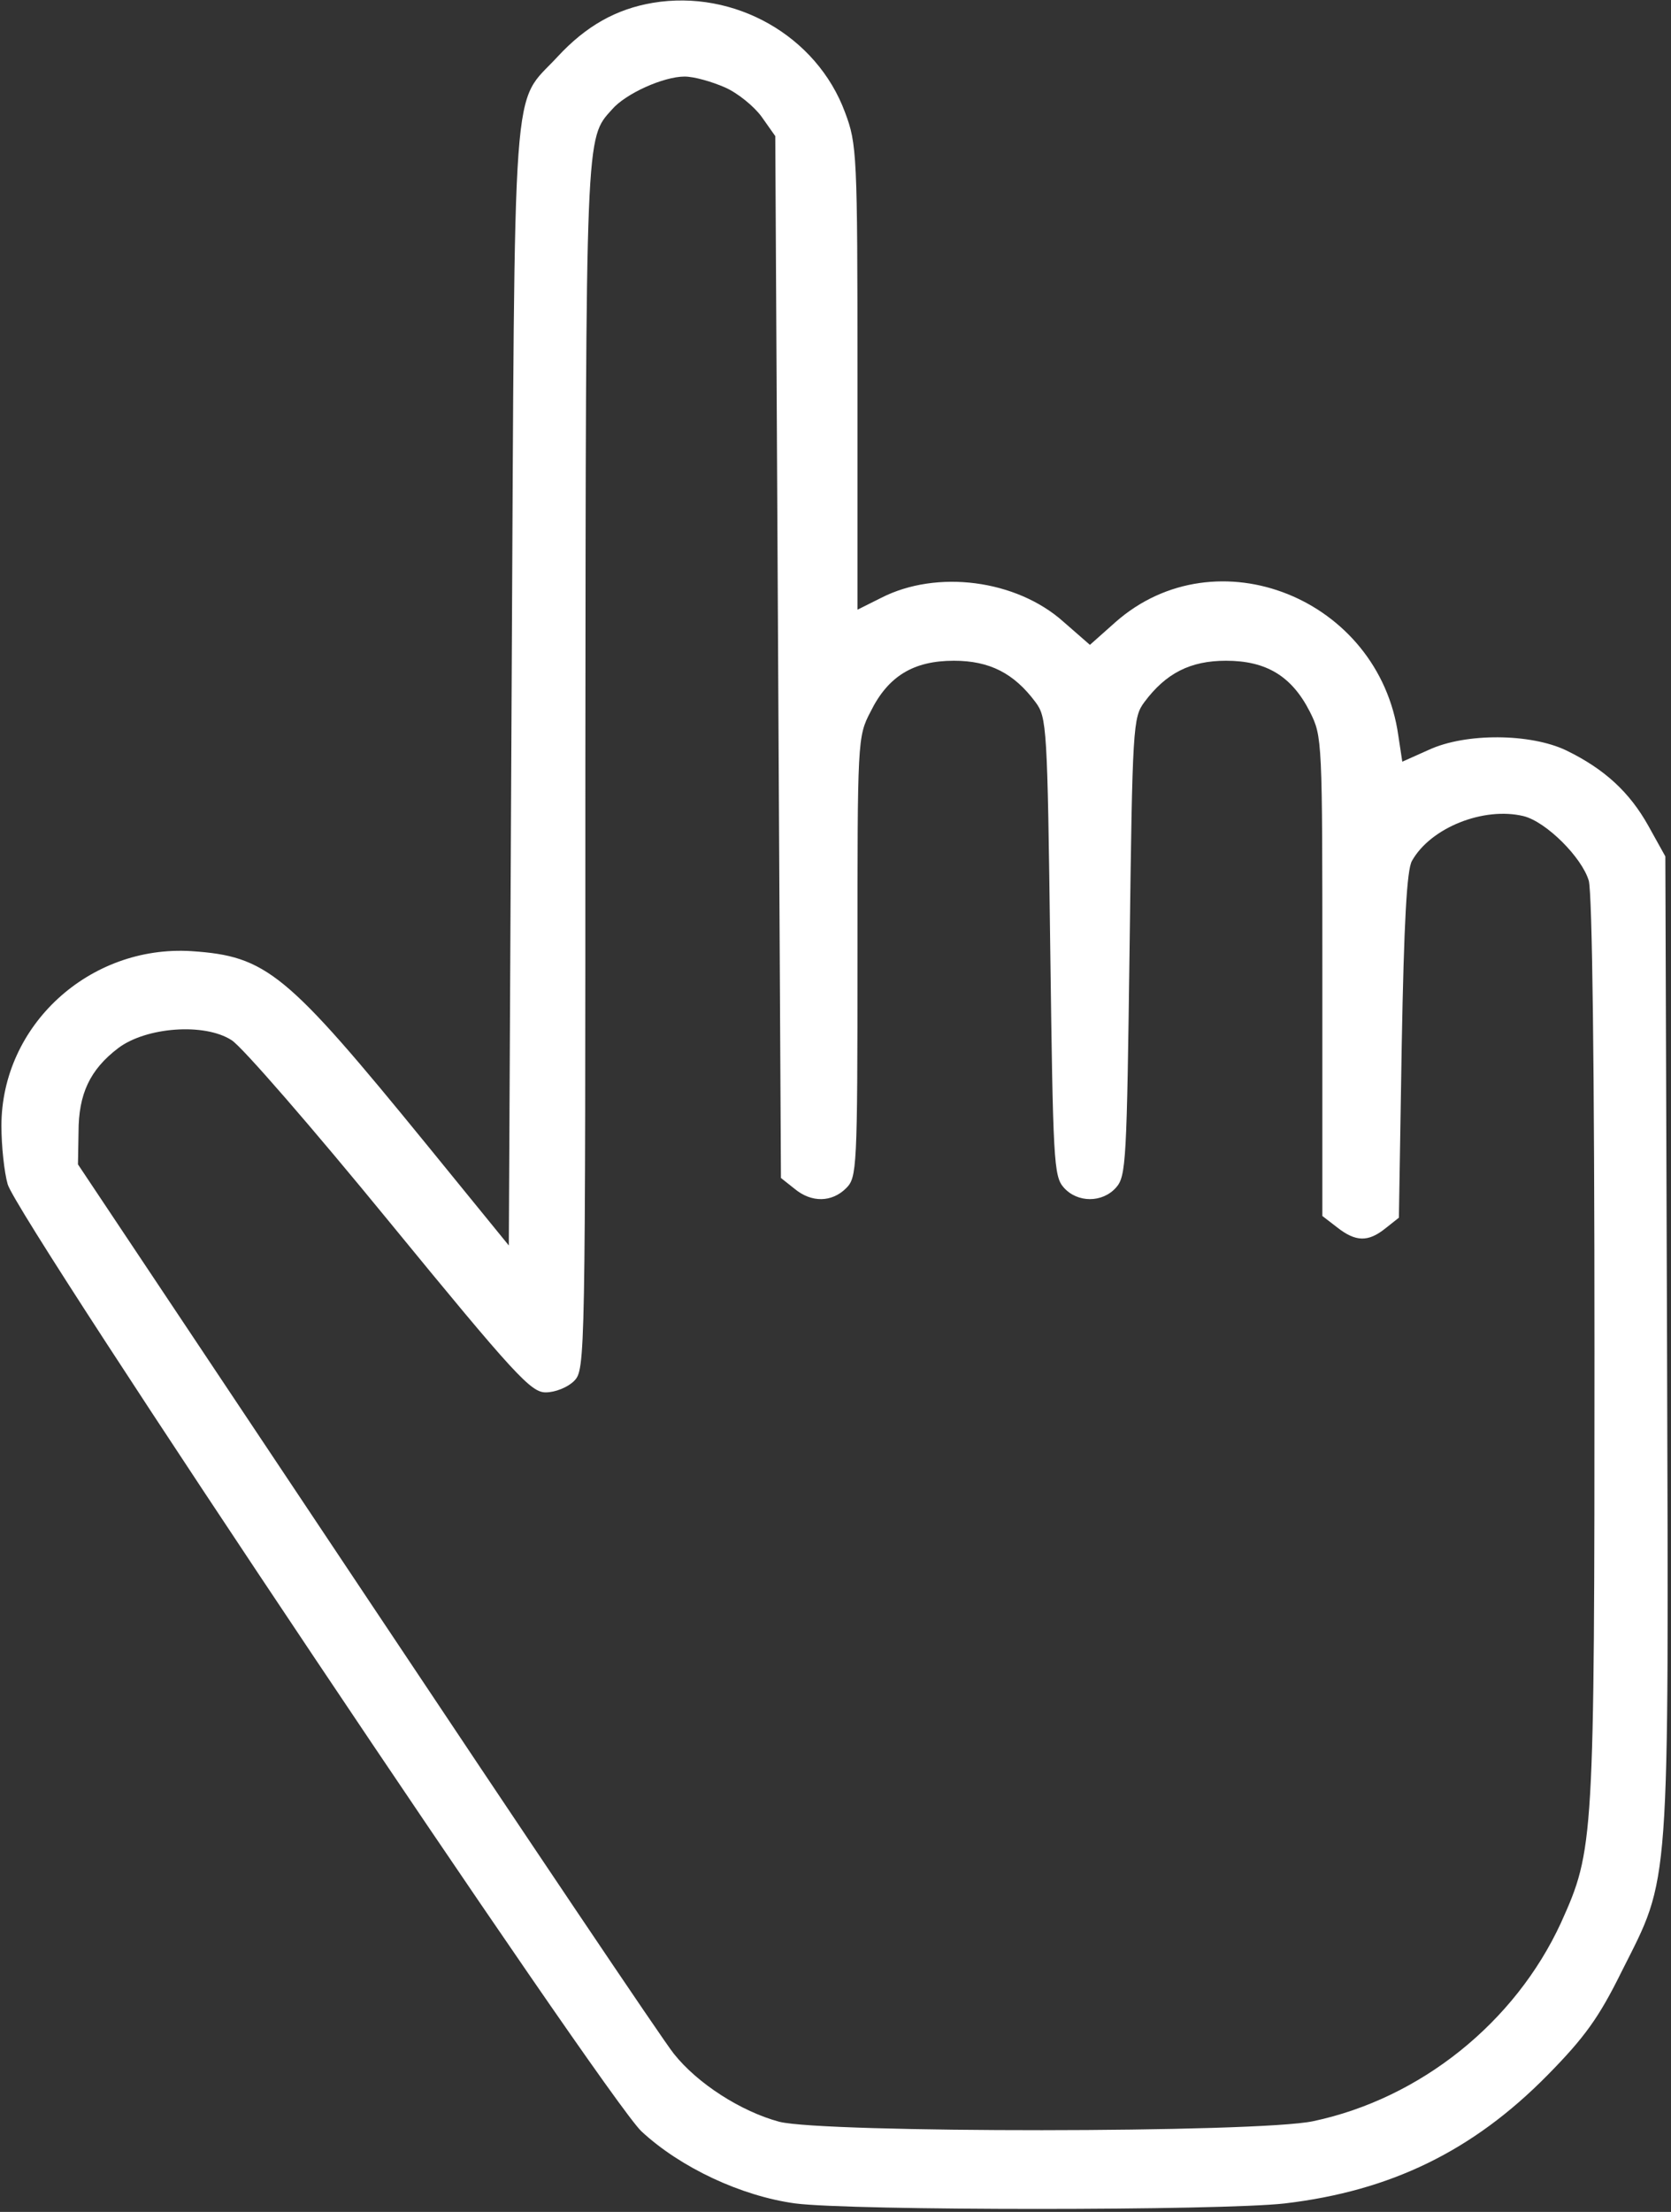 <?xml version="1.0" encoding="UTF-8"?> <svg xmlns="http://www.w3.org/2000/svg" width="393" height="520" viewBox="0 0 393 520" fill="none"><rect x="0" y="0" width="393" height="520" fill="#333333" stroke="none"/><path d="M153.536 0.666C144.869 2.133 137.803 6.133 131.136 13.333C120.203 25.2 121.136 13.333 120.336 161.066L119.669 292.8L100.336 269.066C67.269 228.533 62.736 224.8 45.003 223.6C21.003 222.133 0.336 241.066 0.336 264.666C0.336 269.466 1.003 275.6 1.803 278.4C4.069 286.533 142.469 493.2 150.869 501.066C160.069 509.6 174.336 516.266 187.003 518C200.336 519.733 287.136 519.733 302.203 518C327.003 515.066 346.336 505.733 363.936 487.866C372.736 478.933 376.069 474.266 381.403 463.466C392.869 440.666 392.469 446.533 392.069 316L391.669 201.333L387.669 194.133C383.269 186.266 377.403 180.8 368.336 176.4C359.936 172.4 344.736 172.266 336.069 176.266L329.803 179.066L328.869 172.933C324.336 140.666 286.069 125.333 262.336 146.266L256.336 151.6L250.069 146.133C239.003 136.266 220.336 133.866 207.269 140.533L201.669 143.333V88.8C201.669 36 201.536 33.866 198.736 26.4C192.069 8.4 172.736 -2.534 153.536 0.666ZM170.469 20.533C173.536 21.866 177.403 25.066 179.136 27.466L182.336 32L183.003 154.4L183.669 276.933L186.869 279.466C190.869 282.8 195.669 282.666 199.003 279.333C201.536 276.8 201.669 274.933 201.669 224.933C201.669 174 201.669 173.2 204.736 167.333C208.869 158.933 214.869 155.333 224.336 155.333C232.736 155.333 238.469 158.266 243.536 165.066C246.203 168.666 246.336 170.666 247.003 222.666C247.669 273.066 247.803 276.533 250.203 279.2C253.403 282.8 259.269 282.8 262.469 279.2C264.869 276.533 265.003 273.066 265.669 222.666C266.336 170.666 266.469 168.666 269.136 165.066C274.203 158.266 279.936 155.333 288.336 155.333C297.803 155.333 303.803 158.933 308.069 167.333C311.003 173.2 311.003 173.733 311.003 229.466V285.866L314.469 288.533C318.869 292 321.803 292 325.803 288.8L329.003 286.266L329.669 245.733C330.203 216.666 330.869 204.533 332.069 202.4C336.469 194.533 349.003 189.6 358.336 191.866C363.669 193.2 372.069 201.6 373.669 207.066C374.469 210.266 375.003 250.4 375.003 317.733C375.003 433.466 374.869 434.8 367.136 452C356.336 475.466 334.069 493.333 308.869 498.666C295.803 501.466 193.669 501.466 183.269 498.8C174.336 496.4 164.069 489.866 158.469 482.8C156.069 479.866 123.536 431.466 86.203 375.466L18.336 273.733L18.469 266.133C18.469 257.2 21.136 251.466 27.803 246.4C34.336 241.466 48.069 240.4 54.469 244.533C56.869 246 73.536 265.2 91.536 287.2C121.136 323.333 124.869 327.333 128.336 327.333C130.603 327.333 133.536 326.133 135.003 324.666C137.669 322 137.669 320.133 137.669 180.266C137.803 30.266 137.669 32.666 143.936 25.733C147.136 22 156.069 18 161.003 18C163.269 18 167.403 19.2 170.469 20.533Z" fill="white"></path></svg> 